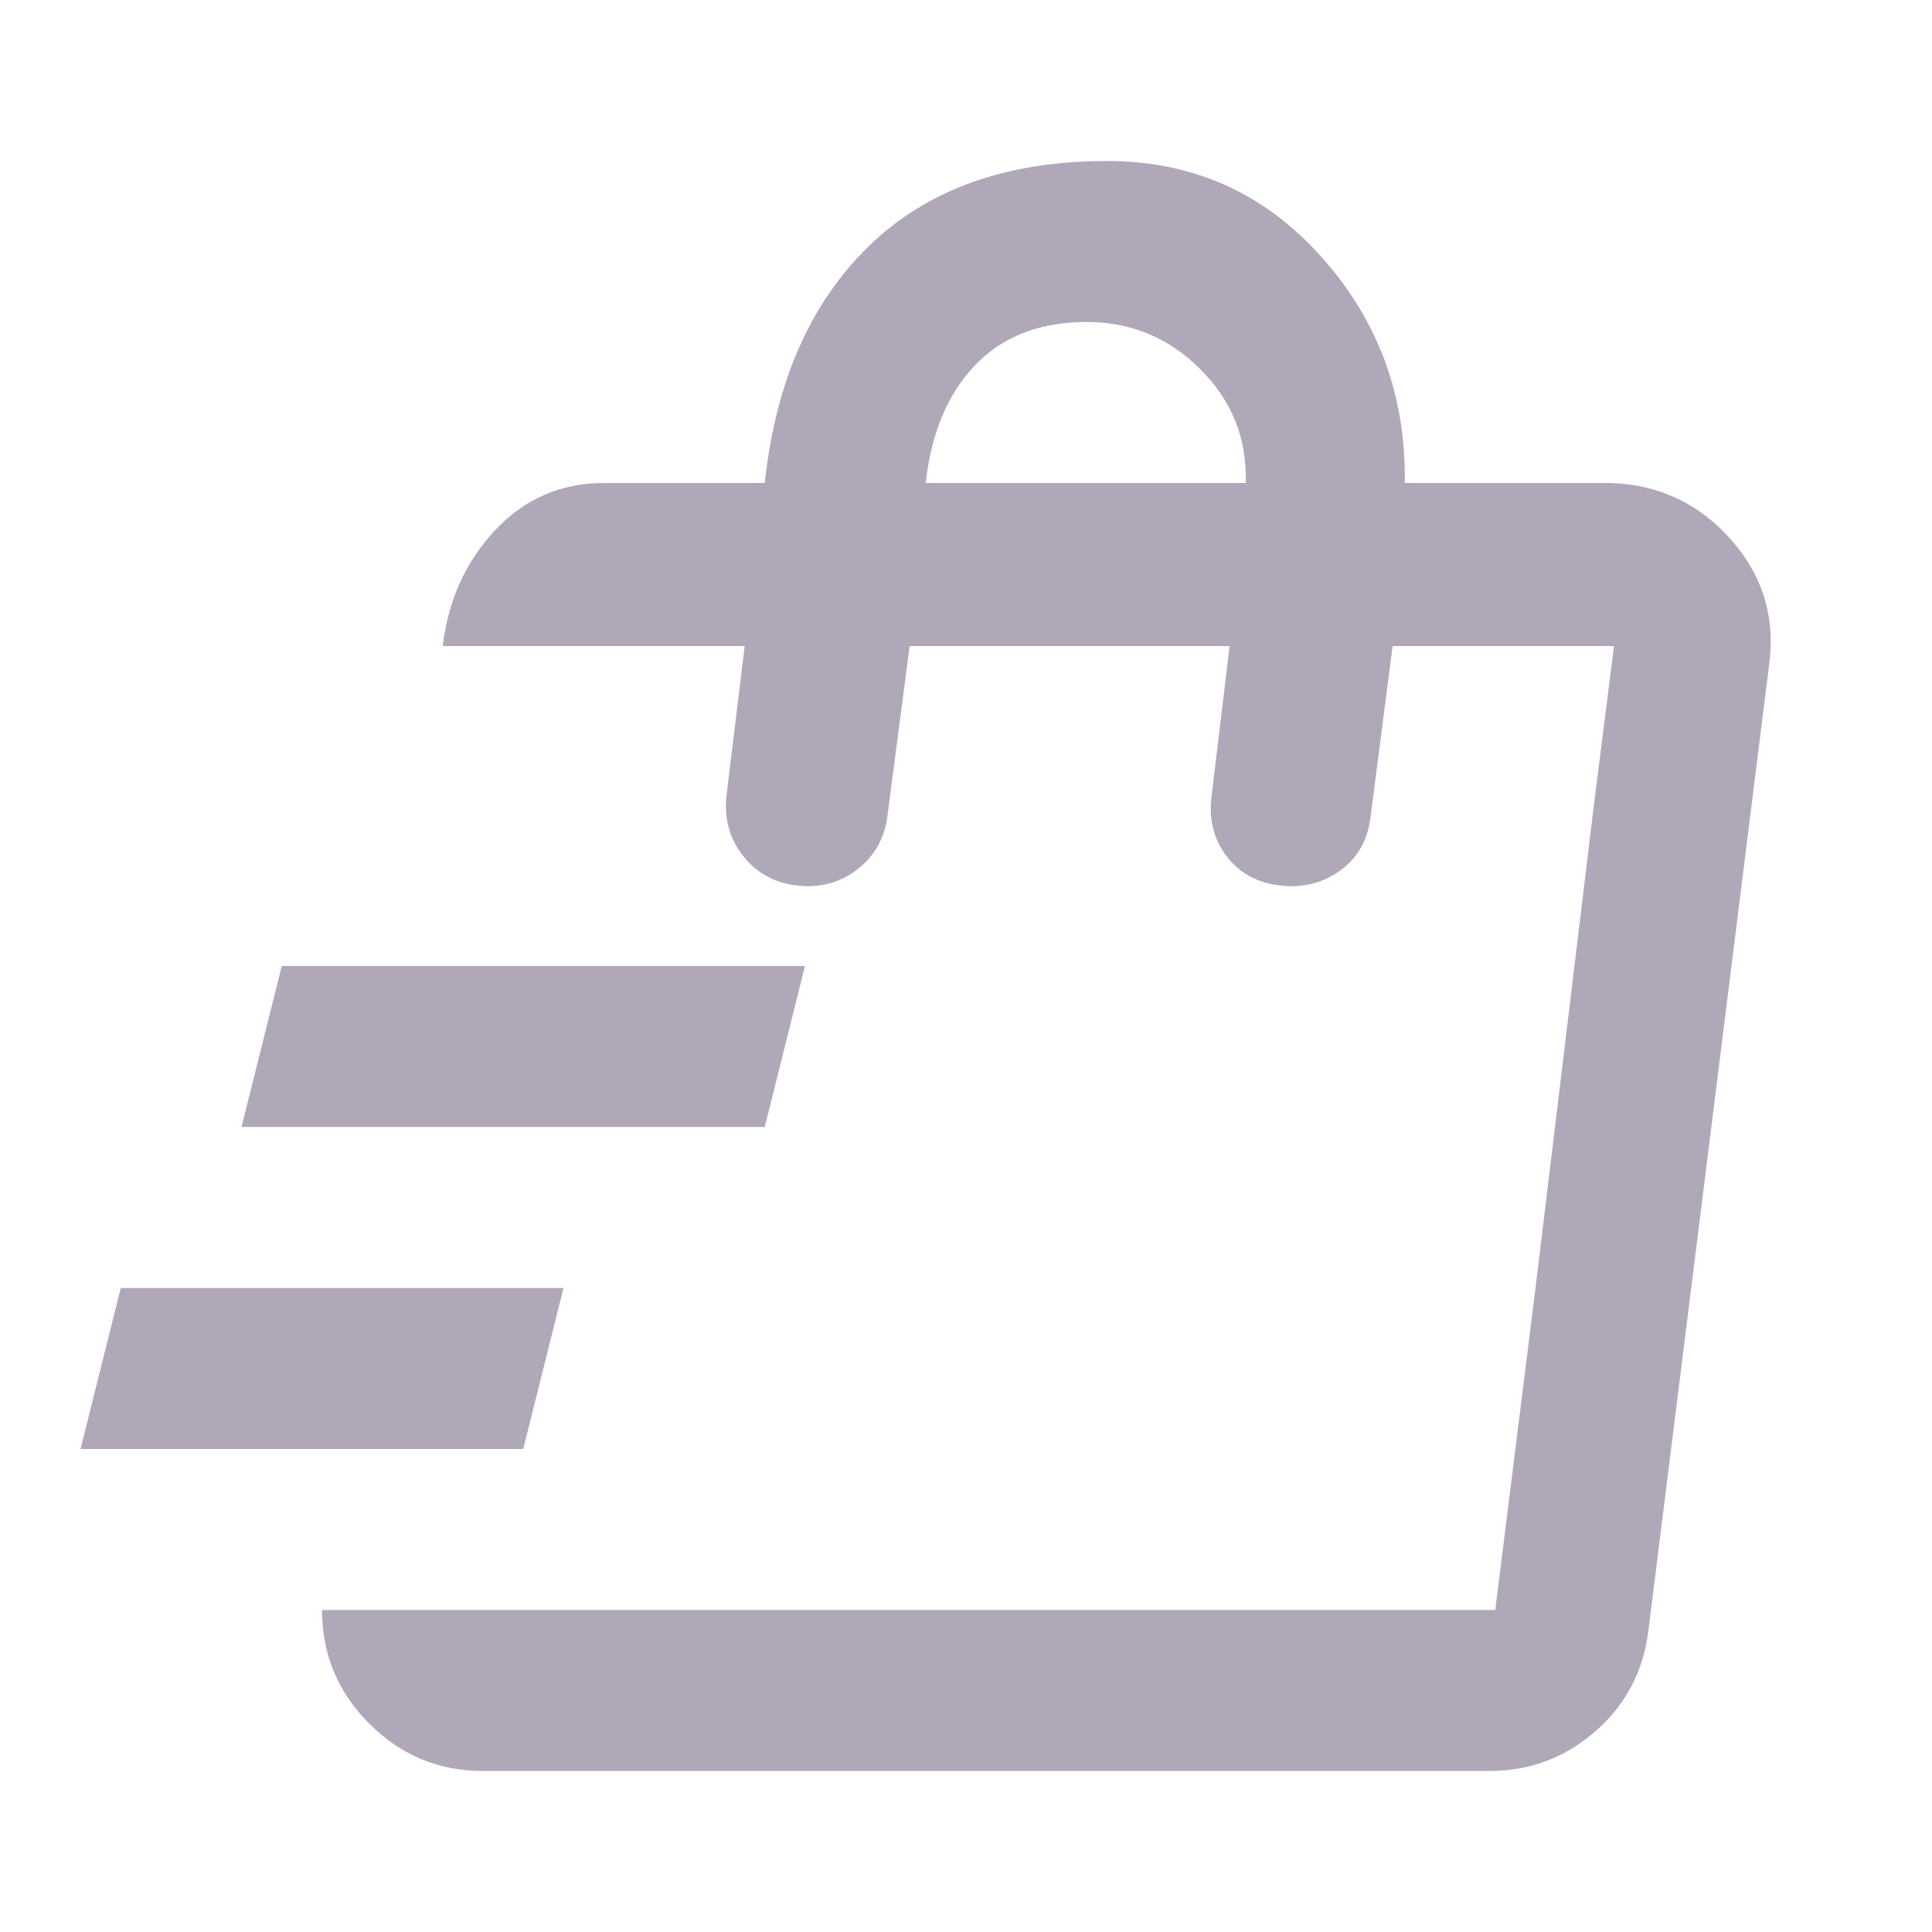 <svg width="18" height="18" viewBox="0 0 18 18" fill="none" xmlns="http://www.w3.org/2000/svg">
<path d="M0.75 13.5L1.125 12H5.25L4.875 13.5H0.75ZM2.25 10.5L2.625 9H7.5L7.125 10.5H2.25ZM13.931 15L14.306 12L14.85 7.5L15.037 6.019L13.931 15ZM4.5 16.5C4.088 16.5 3.734 16.353 3.441 16.059C3.147 15.766 3 15.412 3 15H13.931L15.037 6.019H12.975L12.769 7.612C12.744 7.825 12.65 7.991 12.488 8.109C12.325 8.228 12.137 8.275 11.925 8.25C11.713 8.225 11.547 8.134 11.428 7.978C11.309 7.822 11.262 7.638 11.287 7.425L11.456 6.019H8.475L8.269 7.594C8.244 7.806 8.15 7.975 7.987 8.1C7.825 8.225 7.638 8.275 7.425 8.25C7.213 8.225 7.044 8.131 6.919 7.969C6.794 7.806 6.744 7.619 6.769 7.406L6.938 6.019H4.125C4.175 5.594 4.338 5.234 4.612 4.941C4.888 4.647 5.225 4.5 5.625 4.5H7.125C7.225 3.562 7.547 2.828 8.091 2.297C8.634 1.766 9.375 1.5 10.312 1.5C11.113 1.5 11.778 1.797 12.309 2.391C12.841 2.984 13.1 3.688 13.088 4.5H15C15.45 4.513 15.825 4.688 16.125 5.025C16.425 5.362 16.544 5.756 16.481 6.206L15.356 15.206C15.306 15.581 15.141 15.891 14.859 16.134C14.578 16.378 14.25 16.5 13.875 16.5H4.5ZM8.625 4.5H11.606C11.619 4.088 11.478 3.734 11.184 3.441C10.891 3.147 10.537 3 10.125 3C9.688 3 9.341 3.134 9.084 3.403C8.828 3.672 8.675 4.037 8.625 4.5Z" fill="#B0A8B9"/>
</svg>
